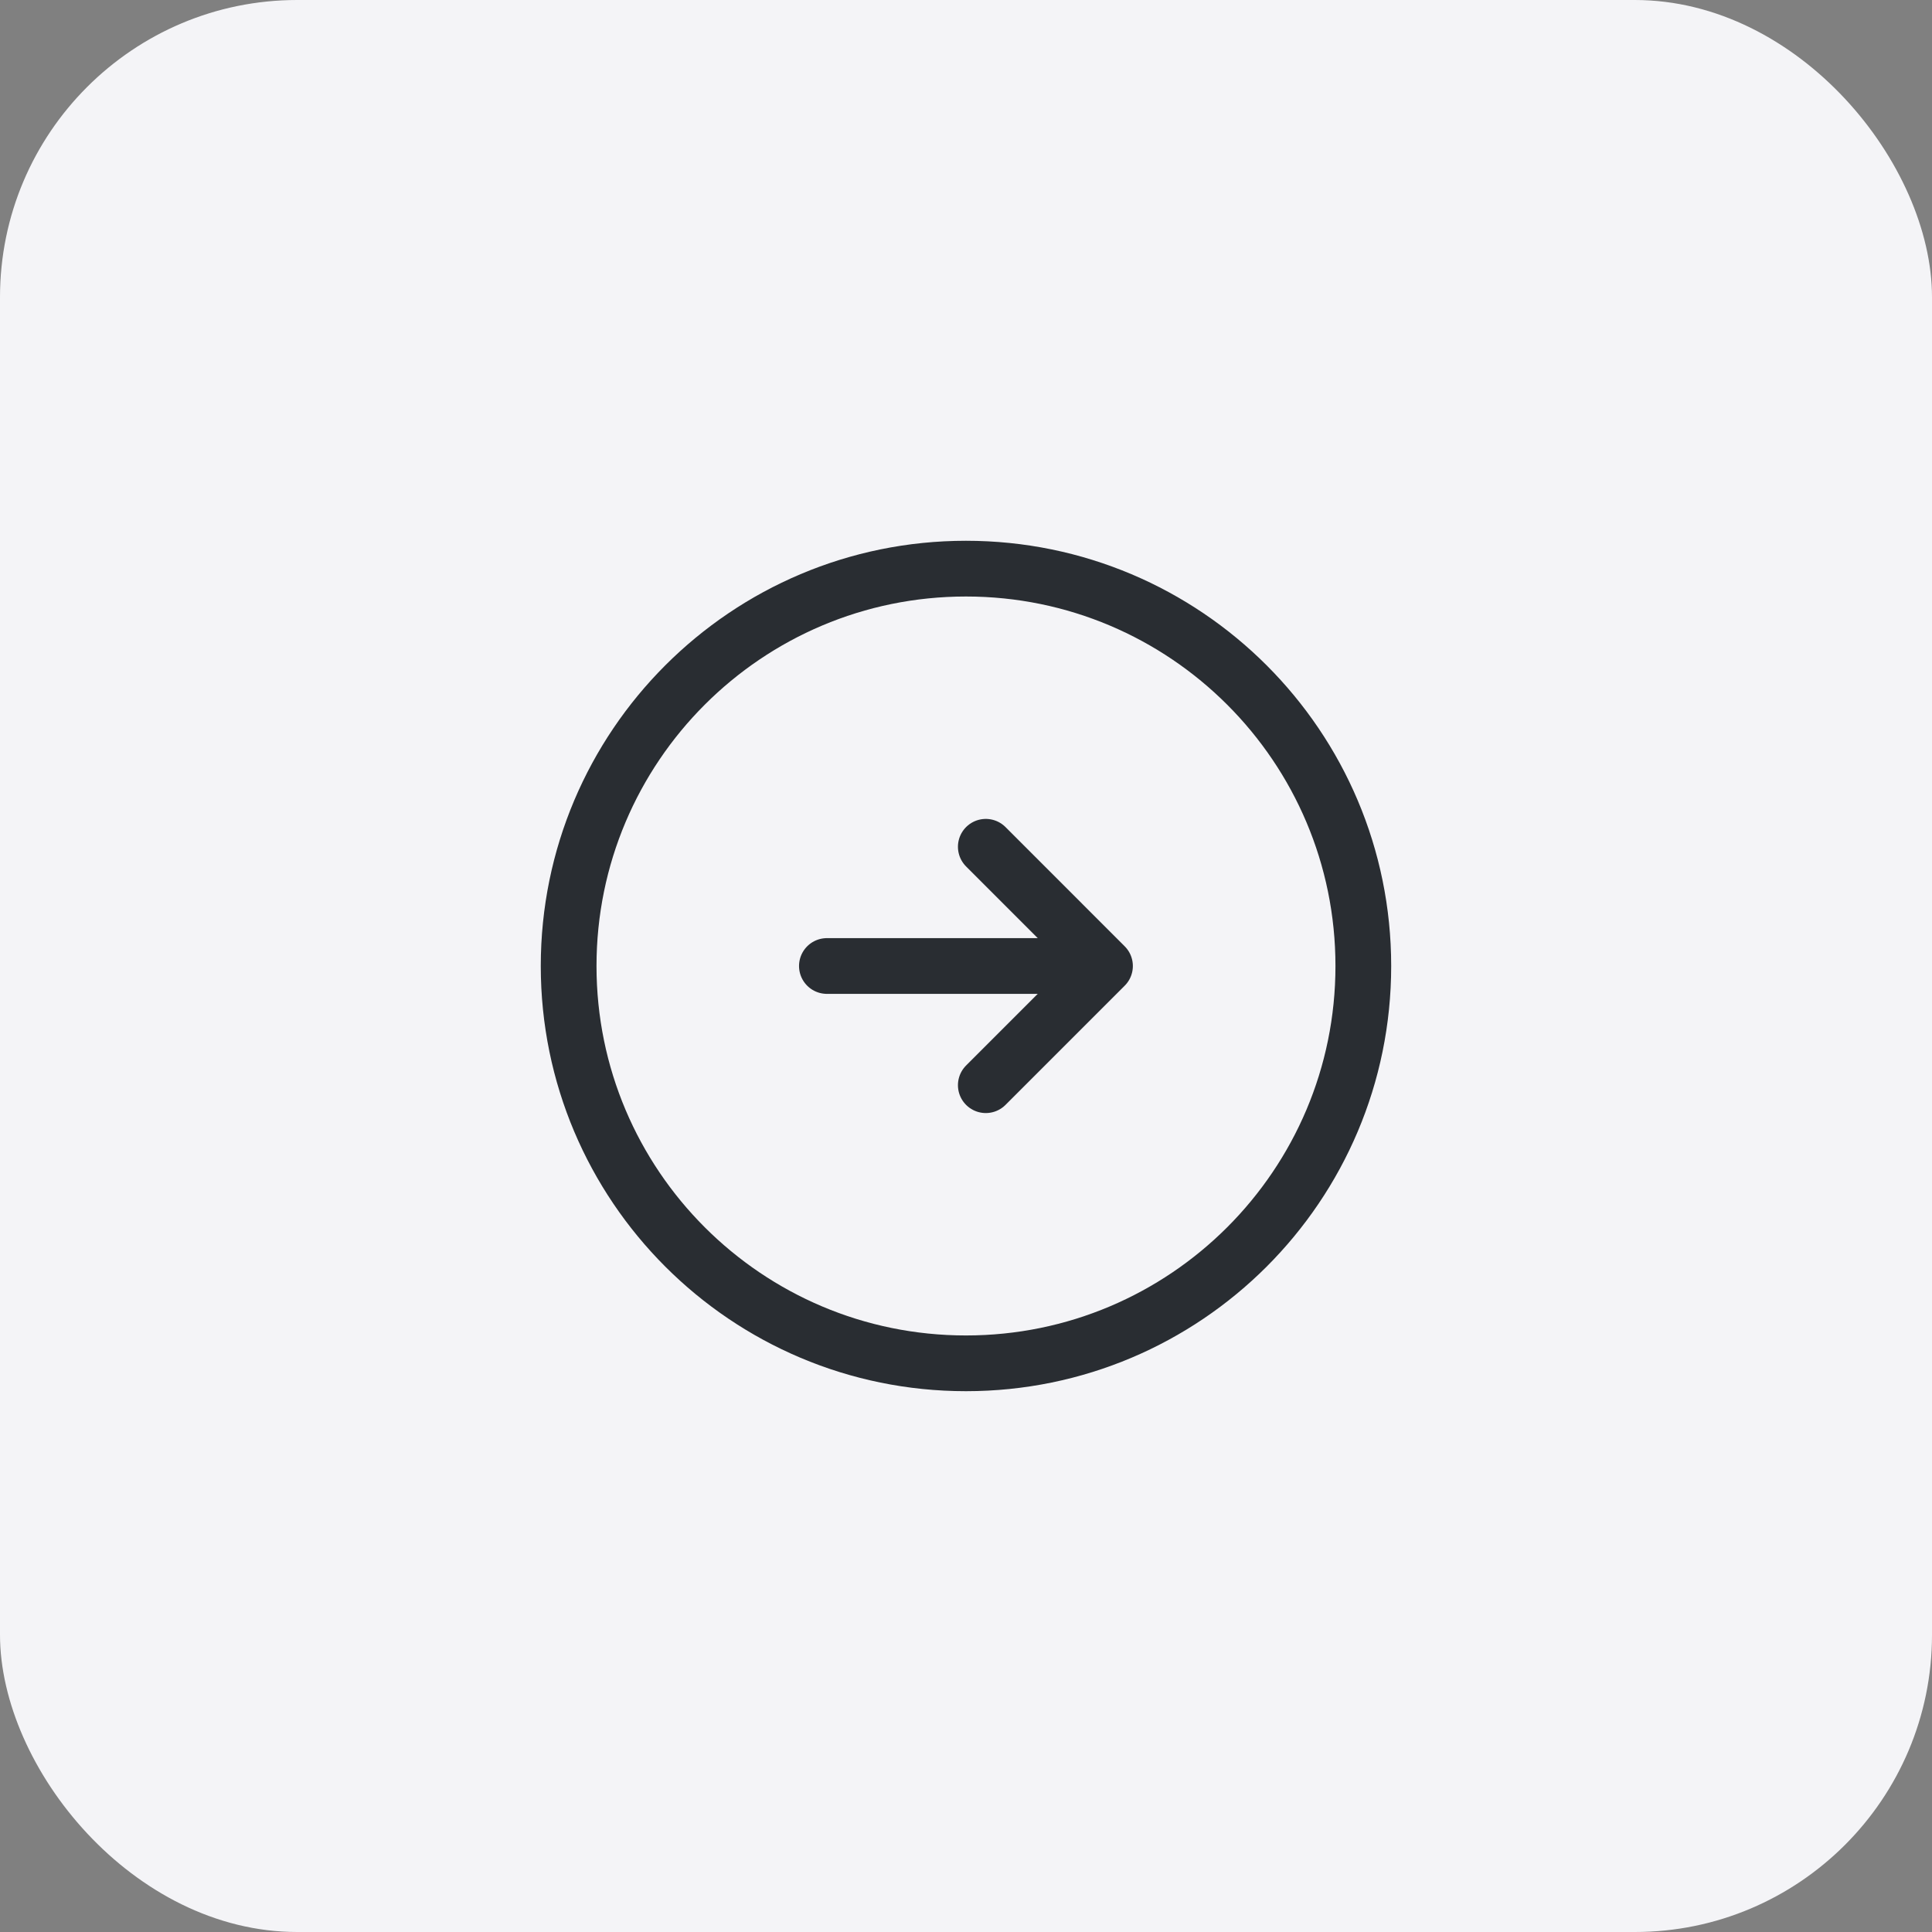 <?xml version="1.0" encoding="UTF-8"?> <svg xmlns="http://www.w3.org/2000/svg" width="52" height="52" viewBox="0 0 52 52" fill="none"><rect x="0" y="0" width="52" height="52" fill="#808080" stroke="none"/><rect width="52" height="52" rx="8" fill="#F4F4F7"></rect><path d="M25.999 36.694C31.905 36.694 36.694 31.906 36.694 26C36.694 20.093 31.905 15.305 25.999 15.305C20.093 15.305 15.305 20.093 15.305 26C15.305 31.906 20.093 36.694 25.999 36.694Z" stroke="#292D32" stroke-width="1.5" stroke-linecap="round" stroke-linejoin="round"></path><path d="M22.256 26H28.672" stroke="#292D32" stroke-width="1.5" stroke-linecap="round" stroke-linejoin="round"></path><path d="M26.533 29.208L29.741 26L26.533 22.791" stroke="#292D32" stroke-width="1.5" stroke-linecap="round" stroke-linejoin="round"></path></svg> 